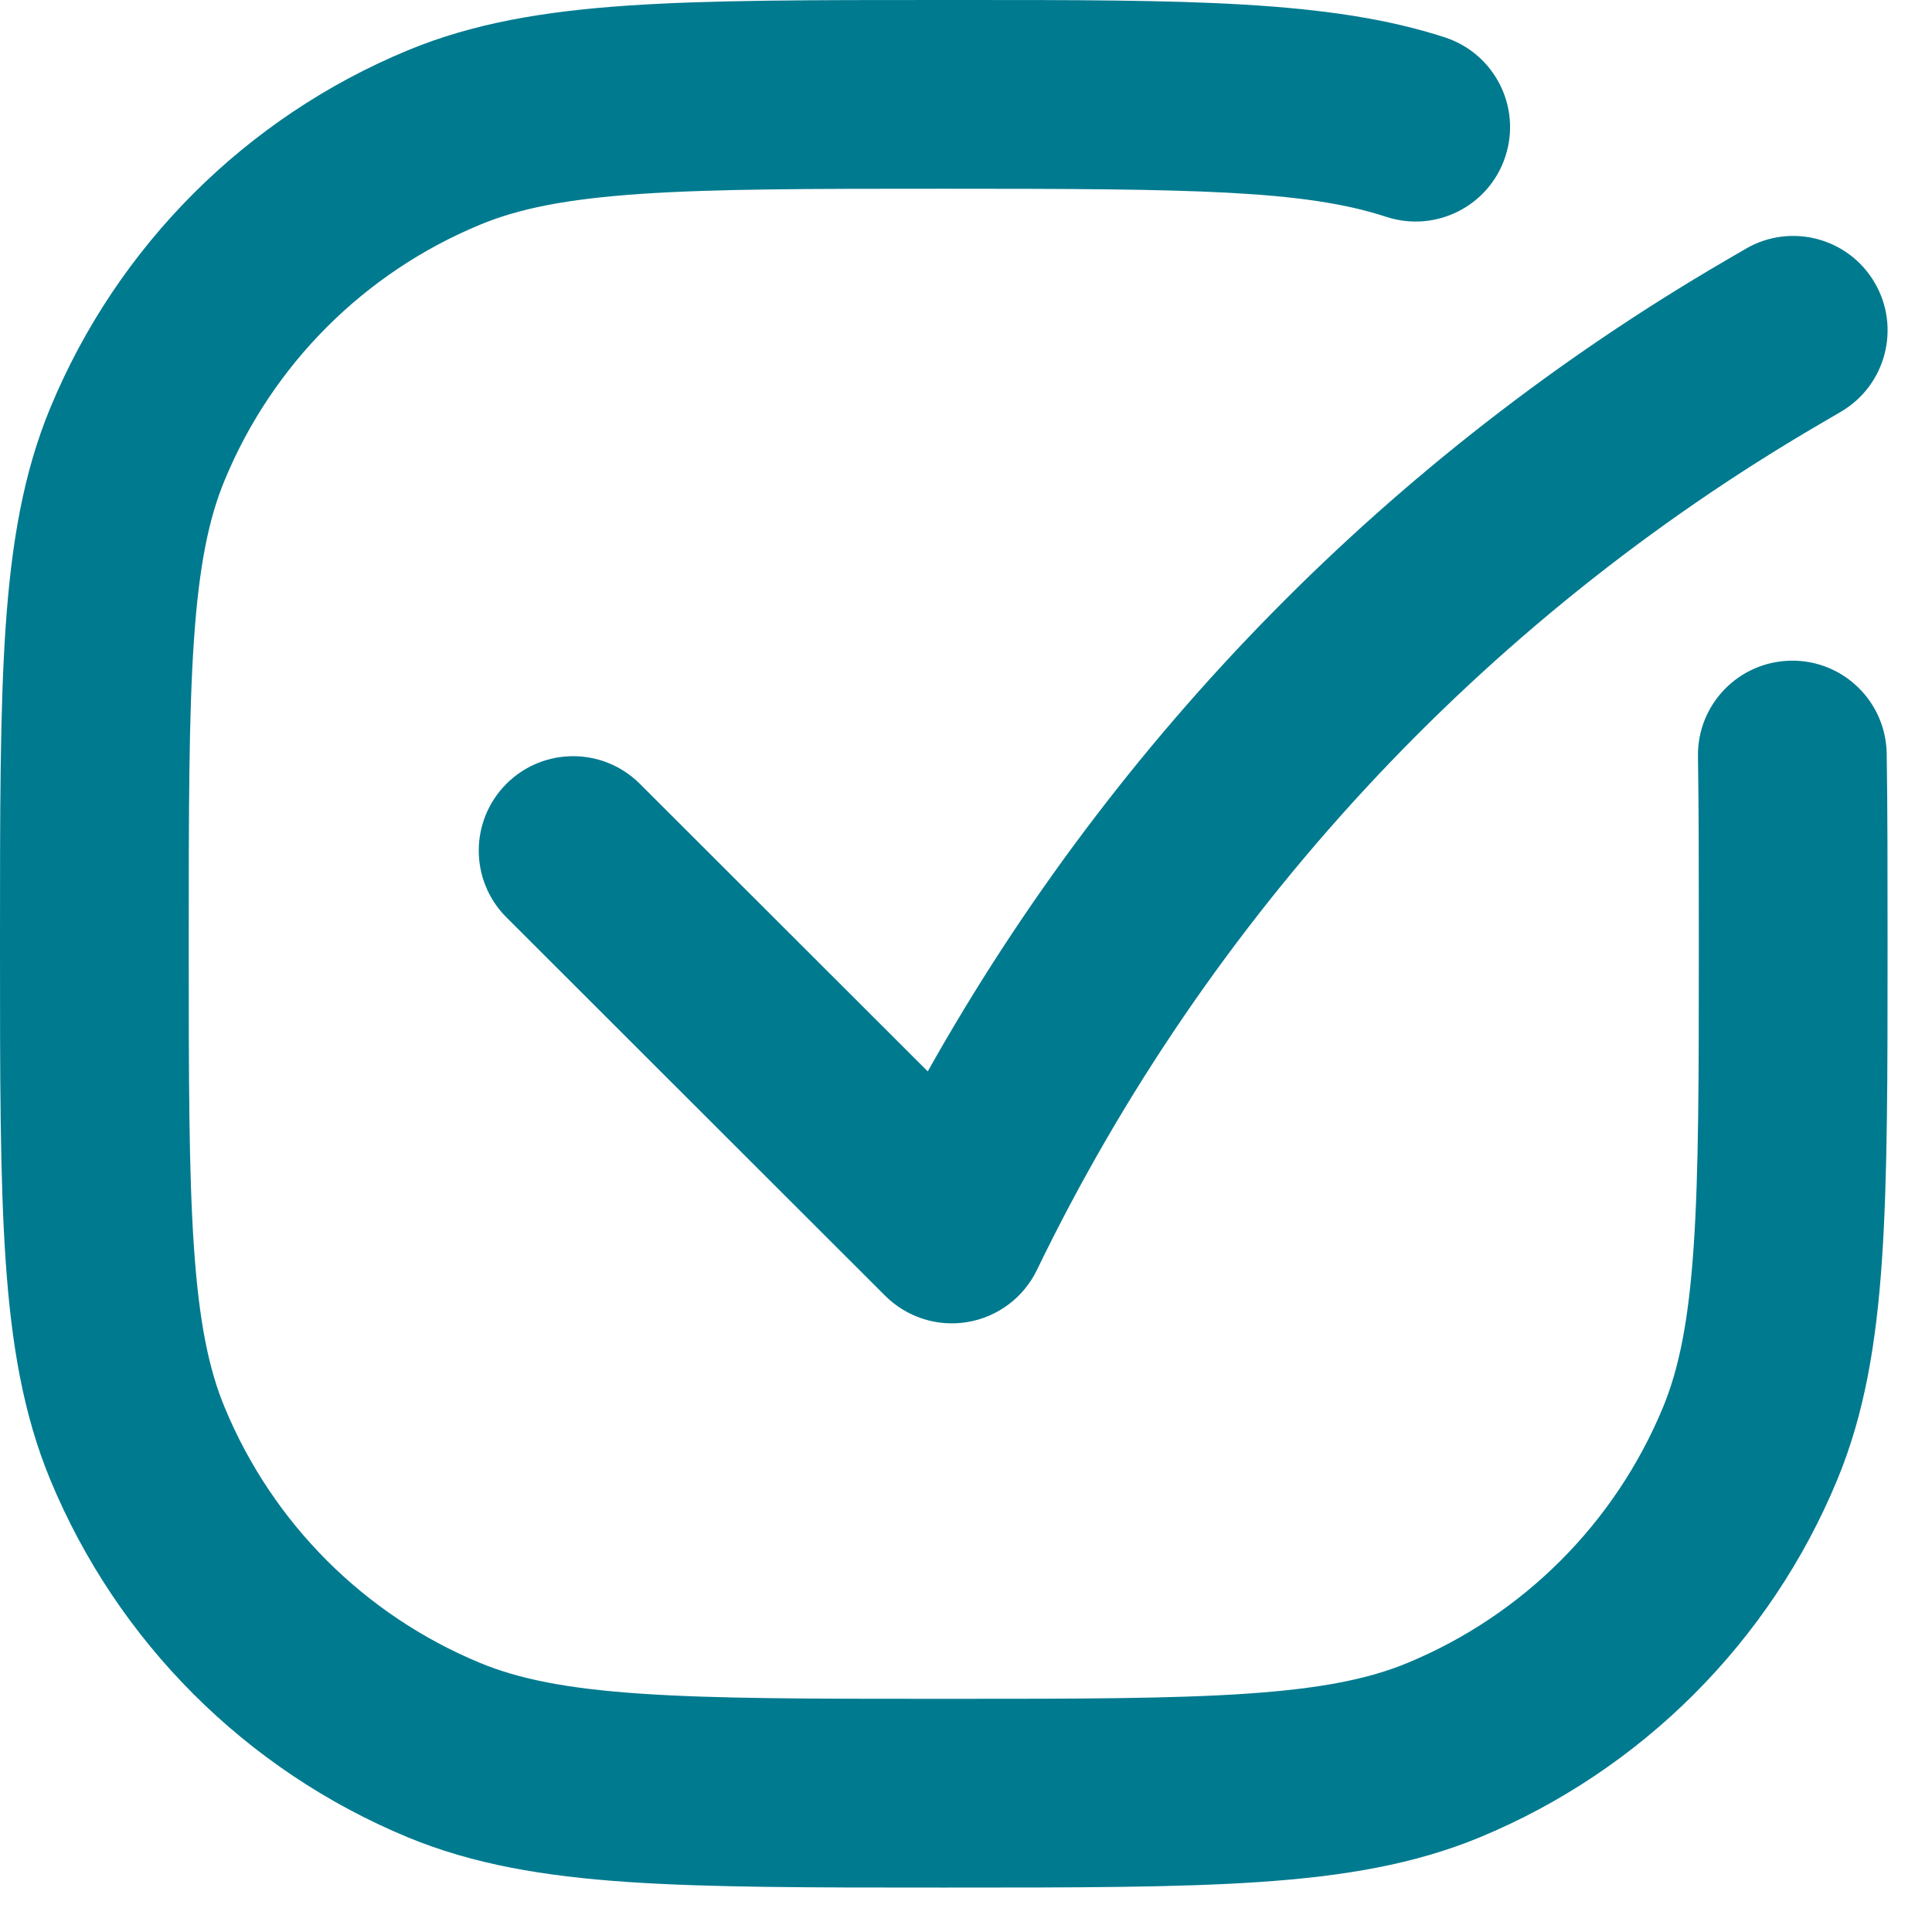 <svg width="29" height="29" viewBox="0 0 29 29" fill="none" xmlns="http://www.w3.org/2000/svg">
<path fill-rule="evenodd" clip-rule="evenodd" d="M20.809 3.255C19.575 2.851 17.895 2.833 14.167 2.833C12.167 2.833 10.738 2.834 9.612 2.911C8.499 2.987 7.786 3.132 7.206 3.373C5.47 4.091 4.091 5.47 3.373 7.206C3.132 7.786 2.987 8.499 2.911 9.612C2.834 10.738 2.833 12.167 2.833 14.167C2.833 16.166 2.834 17.595 2.911 18.721C2.987 19.834 3.132 20.548 3.373 21.127C4.091 22.863 5.47 24.242 7.206 24.961C7.786 25.201 8.499 25.346 9.612 25.422C10.738 25.499 12.167 25.5 14.167 25.5C16.166 25.5 17.595 25.499 18.721 25.422C19.834 25.346 20.548 25.201 21.127 24.961C22.863 24.242 24.242 22.863 24.961 21.127C25.201 20.548 25.346 19.834 25.422 18.721C25.499 17.595 25.5 16.166 25.5 14.167C25.5 13.082 25.5 12.16 25.487 11.356C25.474 10.574 26.098 9.93 26.881 9.917C27.663 9.904 28.307 10.528 28.32 11.311C28.333 12.14 28.333 13.083 28.333 14.158V14.219C28.333 16.155 28.333 17.68 28.249 18.914C28.163 20.172 27.985 21.229 27.578 22.212C26.572 24.642 24.642 26.572 22.212 27.579C21.229 27.985 20.172 28.163 18.914 28.249C17.68 28.333 16.155 28.333 14.219 28.333H14.114C12.178 28.333 10.653 28.333 9.419 28.249C8.162 28.163 7.104 27.985 6.122 27.579C3.692 26.572 1.761 24.642 0.755 22.212C0.348 21.229 0.17 20.172 0.084 18.914C-1.40329e-05 17.68 0 16.155 0 14.219V14.115C0 12.178 -1.40329e-05 10.653 0.084 9.419C0.17 8.162 0.348 7.104 0.755 6.122C1.761 3.692 3.692 1.761 6.122 0.755C7.104 0.348 8.162 0.17 9.419 0.084C10.653 4.45368e-05 12.178 4.44019e-05 14.114 5.85685e-05H14.167C14.269 5.85685e-05 14.371 4.43634e-05 14.471 3.01967e-05C17.8 -0 19.97 -0.001 21.691 0.562C22.434 0.806 22.84 1.606 22.596 2.349C22.353 3.093 21.553 3.498 20.809 3.255ZM28.14 4.244C28.535 4.92 28.306 5.788 27.63 6.182L27.317 6.365C22.224 9.336 18.132 13.757 15.564 19.064C15.364 19.477 14.977 19.767 14.525 19.844C14.073 19.921 13.612 19.774 13.287 19.45L7.602 13.77C7.048 13.217 7.048 12.32 7.601 11.766C8.153 11.213 9.05 11.212 9.604 11.765L13.926 16.082C16.753 11.045 20.878 6.84 25.889 3.918L26.203 3.735C26.879 3.34 27.746 3.569 28.14 4.244Z" fill="#007A8F"/>
</svg>
